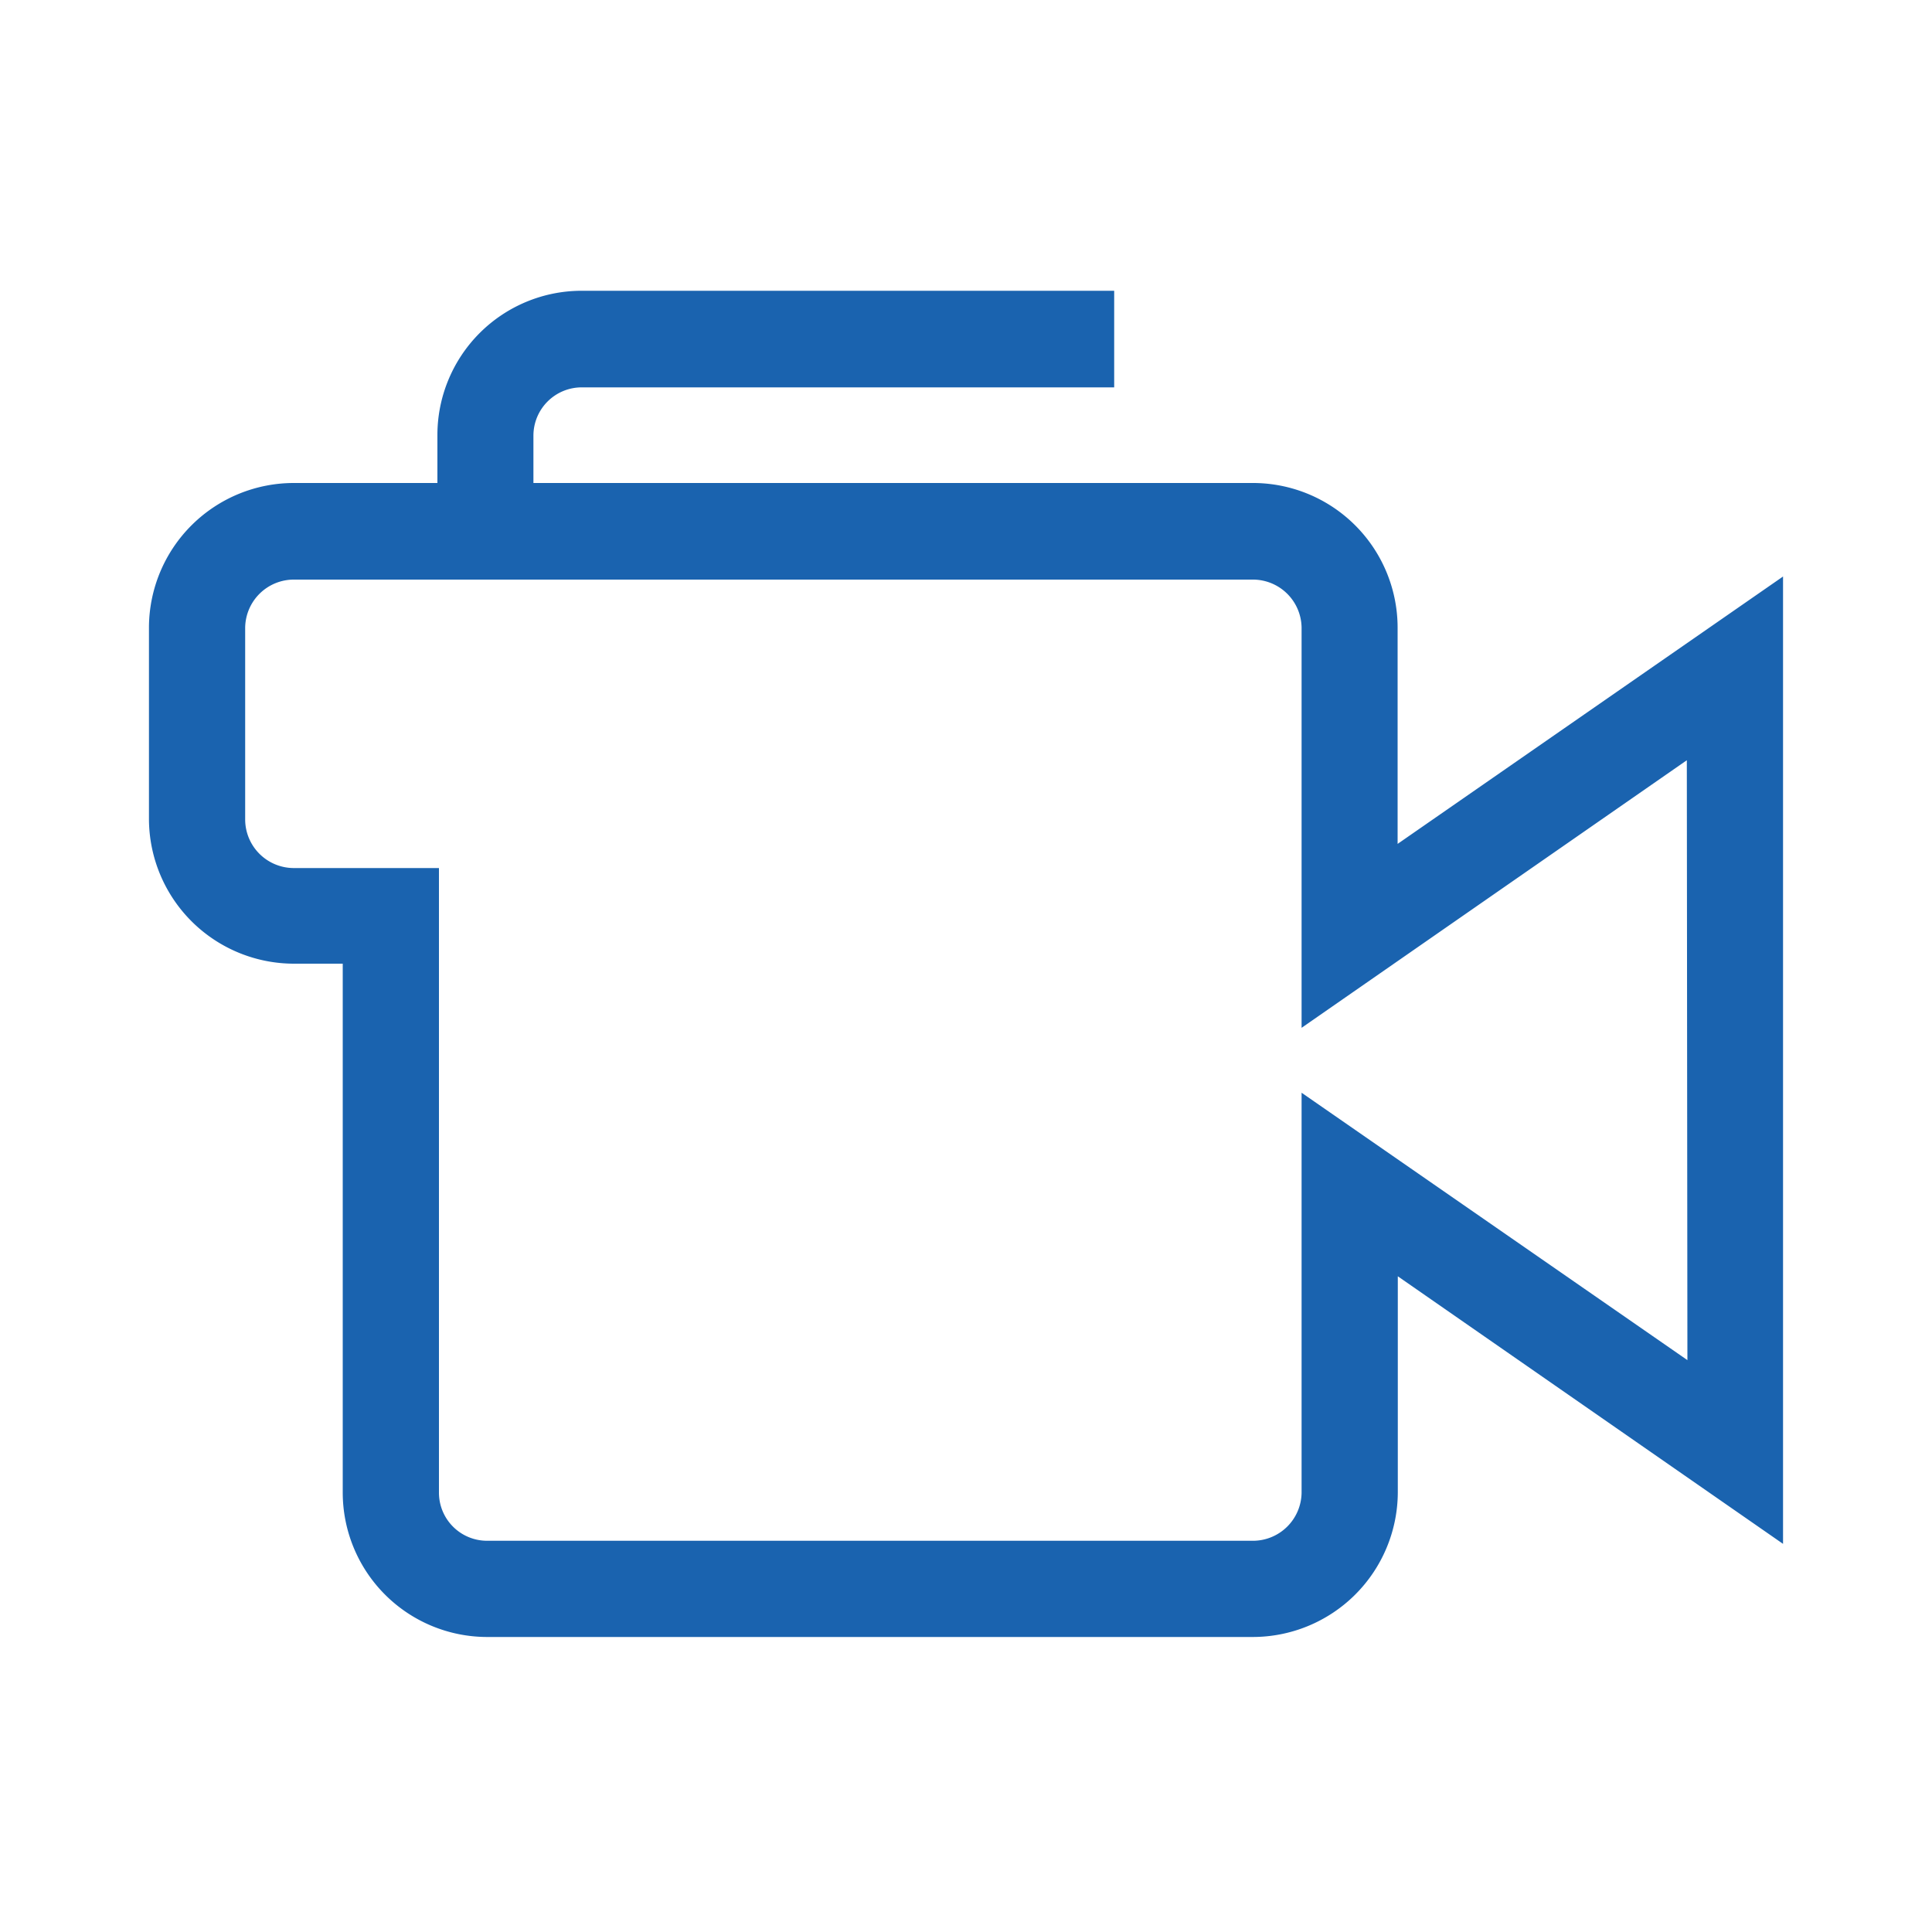<svg id="Layer_1" data-name="Layer 1" xmlns="http://www.w3.org/2000/svg" viewBox="0 0 100 100"><defs><style>.cls-1{fill:#1a63af;}</style></defs><path class="cls-1" d="M72.34,43.68V32.49A7.49,7.49,0,0,0,64.82,25H27.61V22.54a2.5,2.5,0,0,1,2.49-2.49H57.67v-5H30.1a7.47,7.47,0,0,0-7.46,7.46V25h-7.4a7.5,7.5,0,0,0-7.53,7.46v9.95a7.51,7.51,0,0,0,7.53,7.47h2.5V77.26a7.48,7.48,0,0,0,7.47,7.47H64.83a7.51,7.51,0,0,0,7.52-7.47V66.06L92.29,79.91V29.84Zm15,26.72L67.37,56.56v20.7a2.52,2.52,0,0,1-2.55,2.49H25.21a2.49,2.49,0,0,1-2.49-2.49V44.93H15.24a2.52,2.52,0,0,1-2.55-2.49V32.49A2.52,2.52,0,0,1,15.24,30H64.83a2.52,2.52,0,0,1,2.54,2.49V53.2L87.31,39.35Z"/></svg>